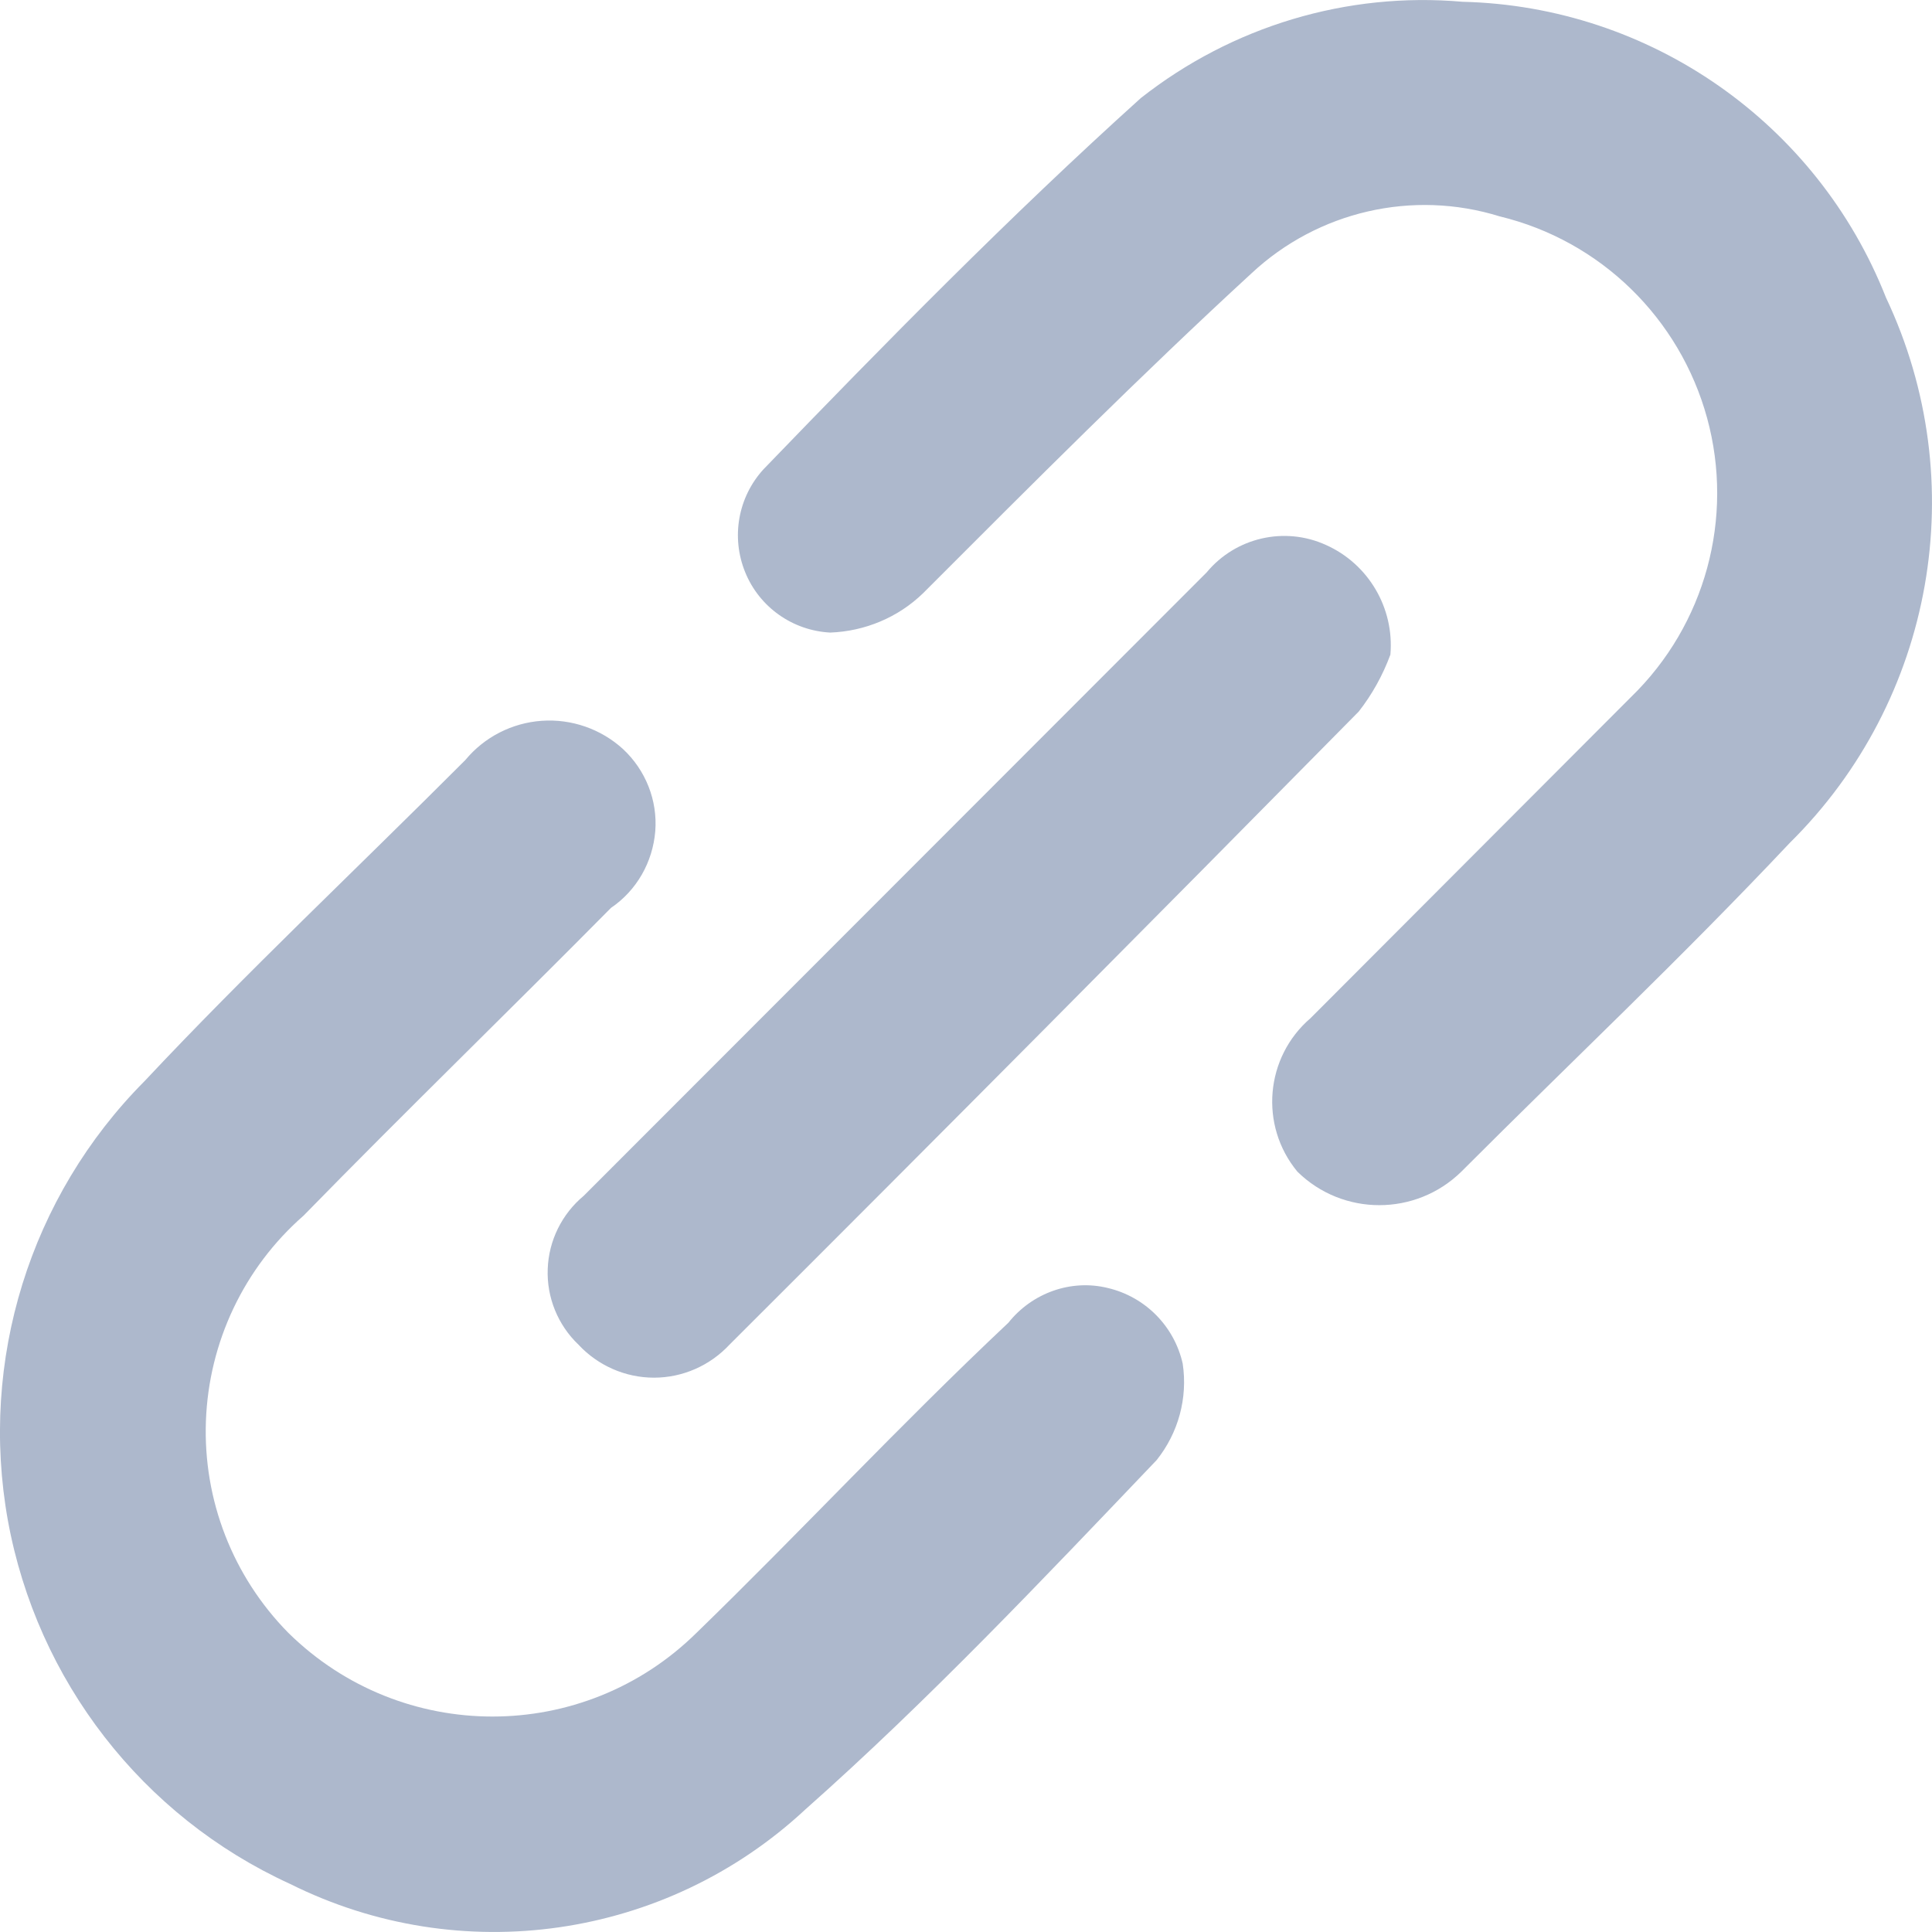 <?xml version="1.0" encoding="UTF-8"?>
<svg width="12px" height="12px" viewBox="0 0 12 12" version="1.1" xmlns="http://www.w3.org/2000/svg" xmlns:xlink="http://www.w3.org/1999/xlink">
    <title>ico_main_link</title>
    <g id="切图" stroke="none" stroke-width="1" fill="none" fill-rule="evenodd">
        <g id="ico_main_link" transform="translate(0, 0)" fill="#ADB8CC" fill-rule="nonzero">
            <g id="ico_share_link_sel备份">
                <path d="M3.365,4.477 C3.55,4.464 3.733,4.528 3.869,4.652 C4.01,4.783 4.085,4.971 4.07,5.163 C4.054,5.356 3.954,5.531 3.795,5.639 C3.163,6.278 2.516,6.905 1.885,7.551 C1.516,7.874 1.297,8.335 1.279,8.826 C1.261,9.317 1.446,9.792 1.791,10.142 C2.495,10.835 3.623,10.835 4.326,10.142 C4.979,9.508 5.583,8.856 6.263,8.216 C6.412,8.029 6.654,7.944 6.881,8 C7.114,8.055 7.294,8.238 7.346,8.47 C7.378,8.684 7.319,8.9 7.184,9.069 C6.476,9.811 5.77,10.558 5.002,11.239 C4.136,12.045 2.861,12.23 1.801,11.701 C0.884,11.282 0.23,10.438 0.049,9.444 C-0.13,8.45 0.186,7.431 0.898,6.715 C1.531,6.04 2.21,5.402 2.89,4.721 C3.008,4.578 3.18,4.49 3.365,4.477 Z M7.495,3.555 C7.675,3.338 7.979,3.268 8.236,3.385 C8.5,3.503 8.661,3.777 8.636,4.066 C8.589,4.193 8.523,4.313 8.439,4.42 C7.143,5.734 5.84,7.046 4.531,8.352 C4.41,8.482 4.24,8.557 4.062,8.557 C3.884,8.557 3.714,8.482 3.593,8.352 C3.465,8.23 3.395,8.058 3.402,7.882 C3.408,7.706 3.49,7.54 3.626,7.427 Z M8.869,0 L9.084,0.011 C10.249,0.039 11.286,0.763 11.714,1.848 C12.254,2.99 12.015,4.348 11.116,5.236 C10.436,5.958 9.757,6.596 9.077,7.277 C8.794,7.555 8.34,7.555 8.058,7.277 C7.821,6.99 7.858,6.566 8.14,6.324 L10.13,4.33 C10.592,3.882 10.773,3.217 10.603,2.596 C10.433,1.976 9.941,1.495 9.315,1.344 C8.775,1.176 8.186,1.312 7.773,1.698 C7.092,2.324 6.414,3.003 5.734,3.684 C5.579,3.835 5.372,3.921 5.157,3.929 C4.923,3.917 4.716,3.771 4.628,3.553 C4.54,3.336 4.584,3.088 4.742,2.915 C5.503,2.126 6.271,1.344 7.086,0.609 C7.653,0.163 8.366,-0.052 9.084,0.011 Z" id="形状结合"></path>
            </g>
        </g>
    </g>
</svg>